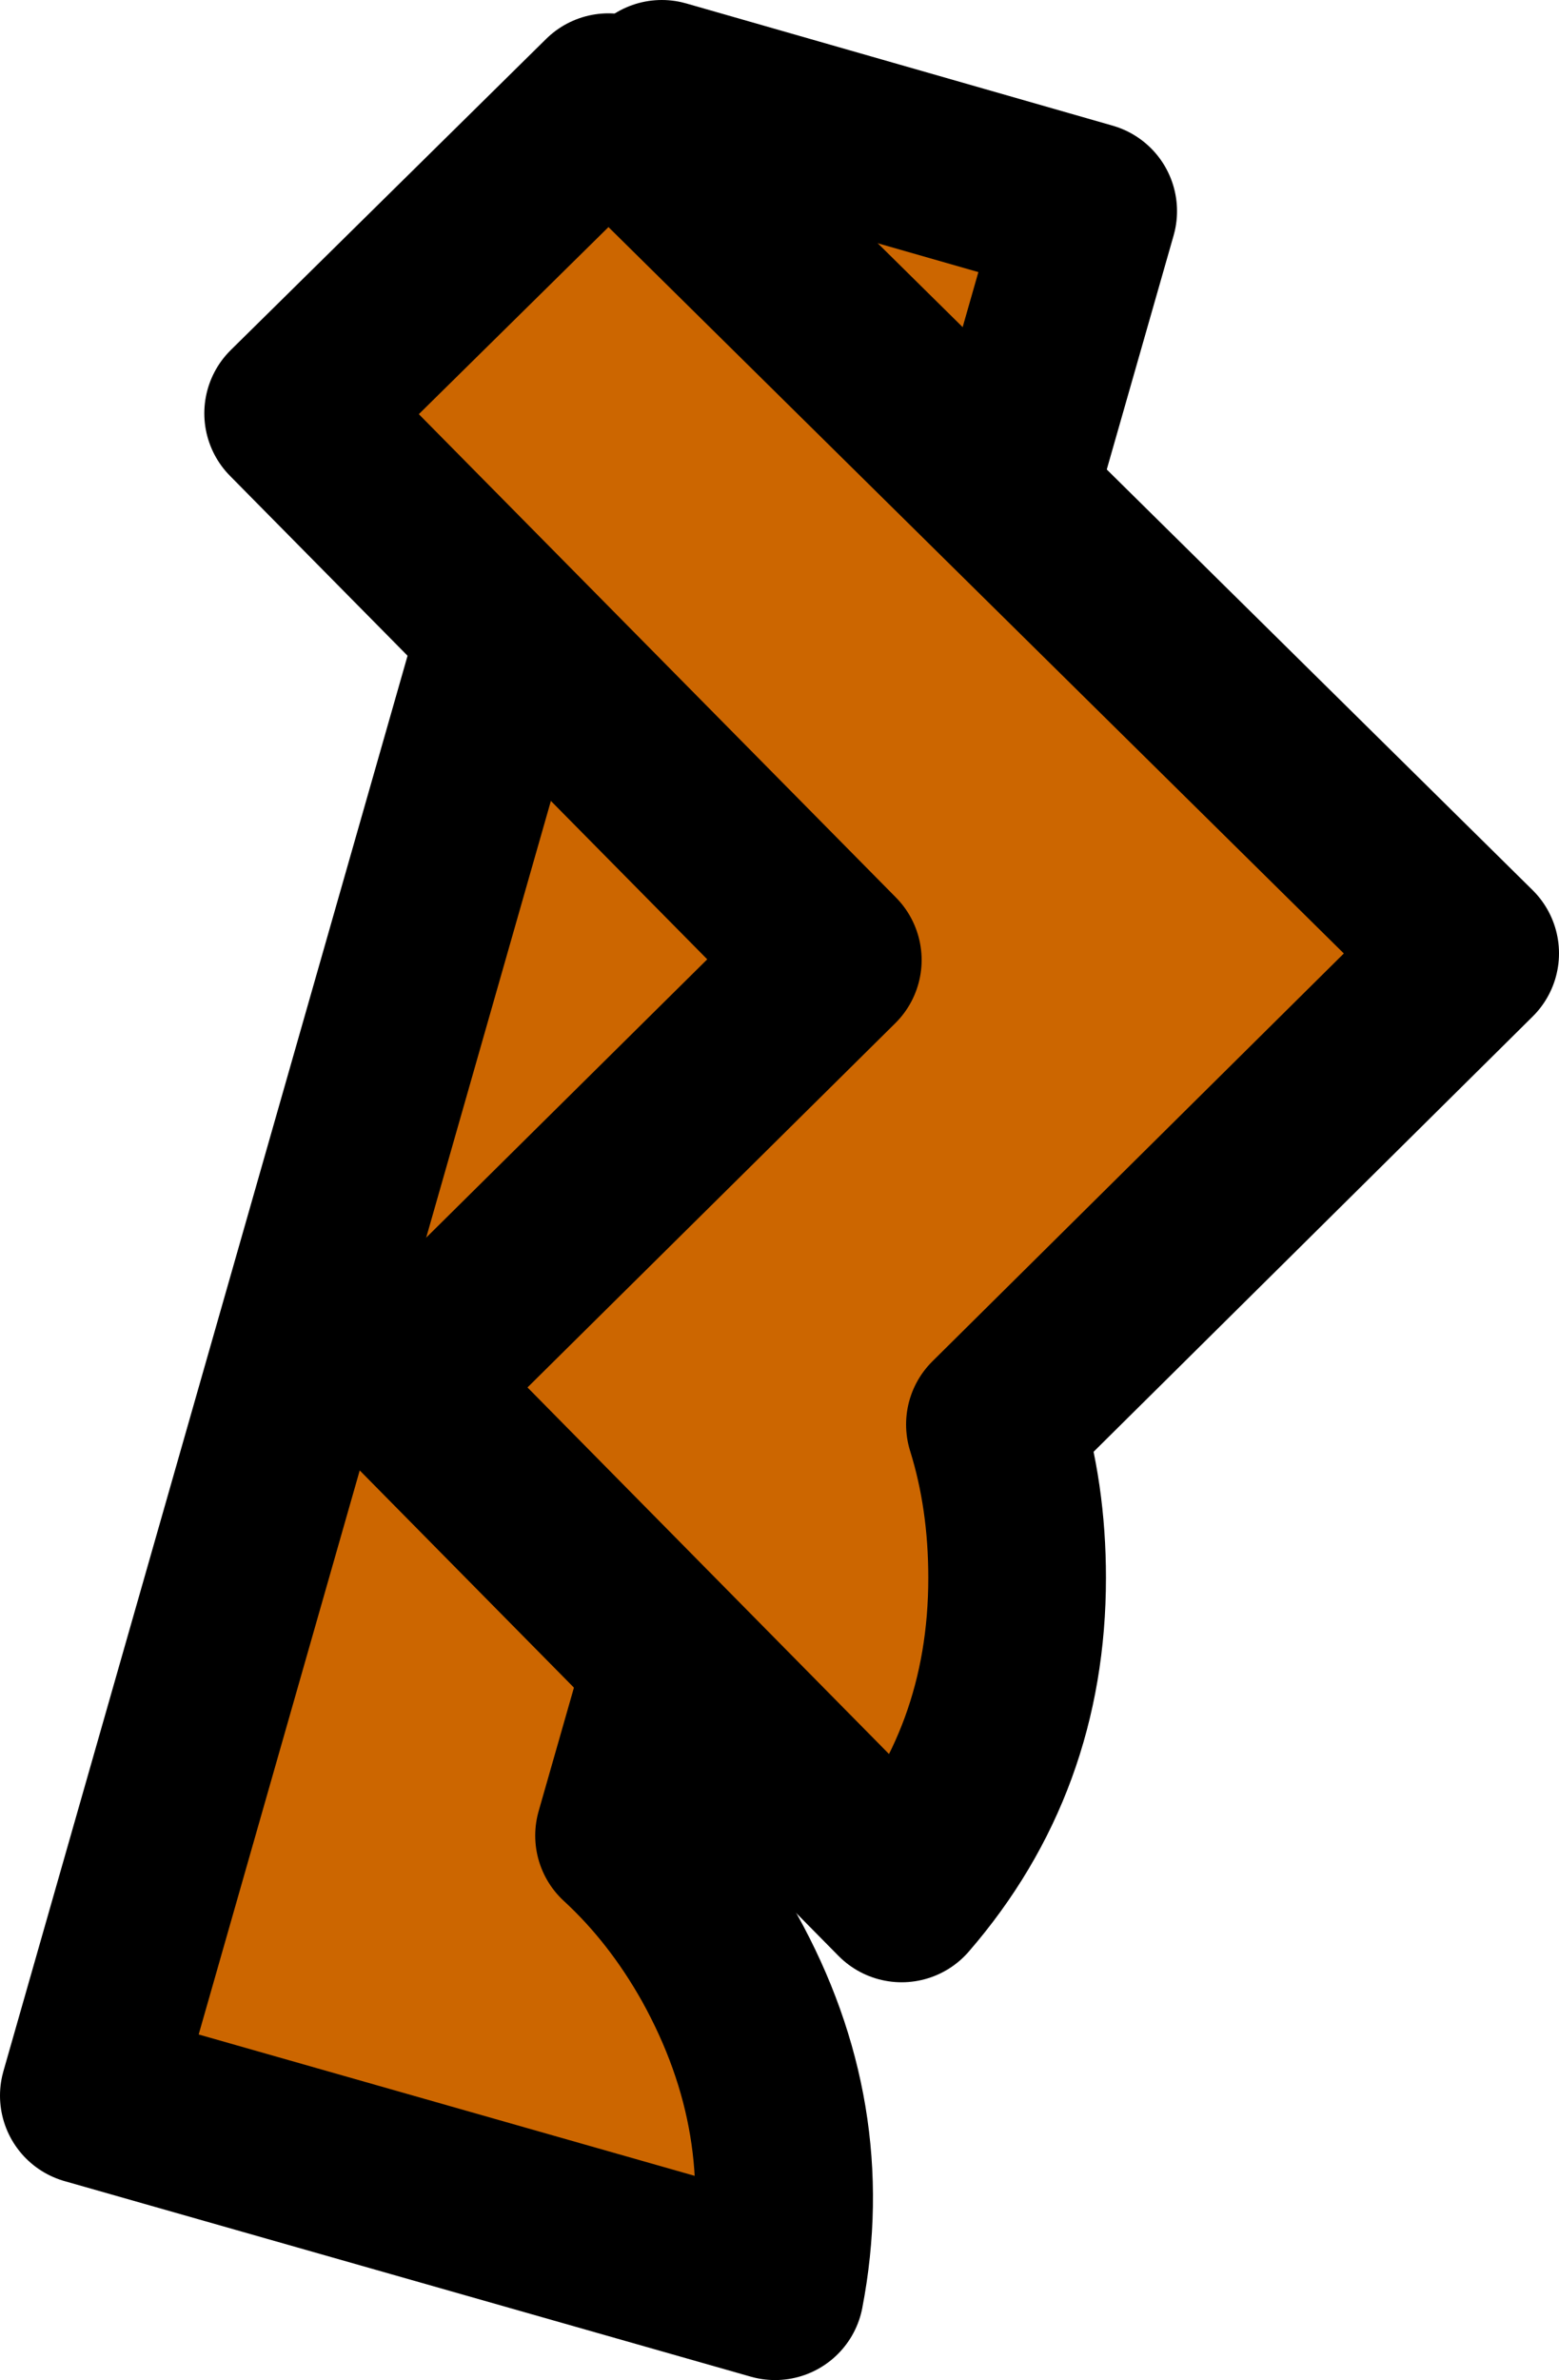<?xml version="1.0" encoding="UTF-8" standalone="no"?>
<svg xmlns:xlink="http://www.w3.org/1999/xlink" height="53.55px" width="35.1px" xmlns="http://www.w3.org/2000/svg">
  <g transform="matrix(1.0, 0.0, 0.0, 1.0, 15.65, 28.5)">
    <path d="M8.85 -23.75 L-1.6 12.8 Q-0.35 13.95 0.55 15.55 2.55 19.15 1.8 23.05 L-13.65 18.65 -0.75 -26.5 8.85 -23.75" fill="#cc6600" fill-rule="evenodd" stroke="none"/>
    <path d="M8.85 -23.75 L-1.6 12.8 Q-0.35 13.95 0.55 15.55 2.55 19.15 1.8 23.05 L-13.65 18.65 -0.75 -26.5 8.85 -23.75 Z" fill="none" stroke="#000000" stroke-linecap="round" stroke-linejoin="round" stroke-width="4.0"/>
    <path d="M-1.95 -26.2 L17.45 -7.05 6.75 3.55 Q7.25 5.15 7.25 7.0 7.25 11.1 4.65 14.1 L-6.6 2.7 3.1 -6.9 -9.05 -19.2 -1.95 -26.2" fill="#cc6600" fill-rule="evenodd" stroke="none"/>
    <path d="M-1.95 -26.2 L17.45 -7.05 6.75 3.55 Q7.25 5.15 7.25 7.0 7.25 11.1 4.65 14.1 L-6.6 2.7 3.1 -6.9 -9.05 -19.2 -1.95 -26.2 Z" fill="none" stroke="#000000" stroke-linecap="round" stroke-linejoin="round" stroke-width="4.0"/>
  </g>
</svg>
